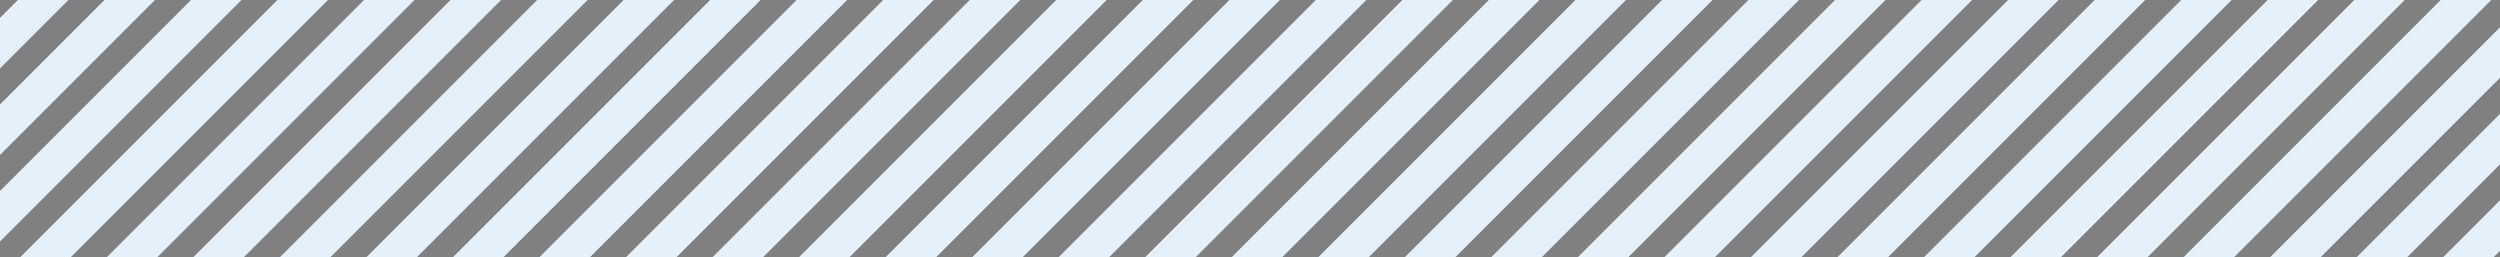 <svg xmlns="http://www.w3.org/2000/svg" xmlns:xlink="http://www.w3.org/1999/xlink" id="_&#x30EC;&#x30A4;&#x30E4;&#x30FC;_1" data-name="&#x30EC;&#x30A4;&#x30E4;&#x30FC; 1" width="350" height="36" viewBox="0 0 350 36"><rect x="0" y="0" width="350" height="36" fill="#808080" stroke="none"/><defs><clipPath id="clippath"><circle cx="193.97" cy="-396.92" r="360.47" style="fill: none; stroke: #fff; stroke-miterlimit: 10;"></circle></clipPath><clipPath id="clippath-1"><rect x="-208.48" y="-.24" width="766.97" height="36.24" style="fill: none;"></rect></clipPath></defs><g><g style="clip-path: url(#clippath); fill: none;"><g><rect x="-567.76" y="-383.7" width="1086.8" height=".78" transform="translate(263.91 -129.5) rotate(-45)" style="fill: #004881;"></rect><rect x="-561.79" y="-377.73" width="1086.8" height=".78" transform="translate(261.44 -123.53) rotate(-45)" style="fill: #004881;"></rect><rect x="-555.82" y="-371.76" width="1086.8" height=".78" transform="translate(258.96 -117.56) rotate(-45)" style="fill: #004881;"></rect><rect x="-549.85" y="-365.8" width="1086.8" height=".78" transform="translate(256.49 -111.59) rotate(-45)" style="fill: #004881;"></rect><rect x="-543.88" y="-359.83" width="1086.8" height=".78" transform="translate(254.02 -105.62) rotate(-45)" style="fill: #004881;"></rect><rect x="-537.91" y="-353.86" width="1086.8" height=".78" transform="translate(251.55 -99.65) rotate(-45)" style="fill: #004881;"></rect><rect x="-531.94" y="-347.89" width="1086.8" height=".78" transform="translate(249.07 -93.68) rotate(-45)" style="fill: #004881;"></rect><rect x="-525.98" y="-341.92" width="1086.8" height=".78" transform="translate(246.6 -87.71) rotate(-45)" style="fill: #004881;"></rect><rect x="-520.01" y="-335.95" width="1086.8" height=".78" transform="translate(244.16 -81.77) rotate(-45.01)" style="fill: #004881;"></rect><rect x="-514.04" y="-329.98" width="1086.8" height=".78" transform="translate(241.68 -75.8) rotate(-45.01)" style="fill: #004881;"></rect><rect x="-508.07" y="-324.01" width="1086.8" height=".78" transform="translate(239.21 -69.83) rotate(-45.01)" style="fill: #004881;"></rect><rect x="-502.1" y="-318.04" width="1086.8" height=".78" transform="translate(236.74 -63.86) rotate(-45.01)" style="fill: #004881;"></rect><rect x="-496.13" y="-312.07" width="1086.8" height=".78" transform="translate(234.27 -57.89) rotate(-45.01)" style="fill: #004881;"></rect><rect x="-490.16" y="-306.1" width="1086.8" height=".78" transform="translate(231.79 -51.92) rotate(-45.01)" style="fill: #004881;"></rect><rect x="-484.19" y="-300.13" width="1086.8" height=".78" transform="translate(229.32 -45.95) rotate(-45.01)" style="fill: #004881;"></rect><rect x="-478.22" y="-294.16" width="1086.8" height=".78" transform="translate(226.85 -39.98) rotate(-45.01)" style="fill: #004881;"></rect><rect x="-472.25" y="-288.19" width="1086.8" height=".78" transform="translate(224.35 -33.99) rotate(-45)" style="fill: #004881;"></rect><rect x="-466.28" y="-282.22" width="1086.8" height=".78" transform="translate(221.87 -28.02) rotate(-45)" style="fill: #004881;"></rect><rect x="-460.31" y="-276.25" width="1086.8" height=".78" transform="translate(219.4 -22.05) rotate(-45)" style="fill: #004881;"></rect><rect x="-454.34" y="-270.28" width="1086.8" height=".78" transform="translate(216.93 -16.08) rotate(-45)" style="fill: #004881;"></rect><rect x="-448.37" y="-264.31" width="1086.8" height=".78" transform="translate(214.46 -10.11) rotate(-45)" style="fill: #004881;"></rect><rect x="-442.4" y="-258.35" width="1086.8" height=".78" transform="translate(211.98 -4.14) rotate(-45)" style="fill: #004881;"></rect><rect x="-436.43" y="-252.38" width="1086.8" height=".78" transform="translate(209.54 1.82) rotate(-45.01)" style="fill: #004881;"></rect><rect x="-430.46" y="-246.41" width="1086.8" height=".78" transform="translate(207.07 7.79) rotate(-45.01)" style="fill: #004881;"></rect><rect x="-424.5" y="-240.44" width="1086.8" height=".78" transform="translate(204.6 13.76) rotate(-45.01)" style="fill: #004881;"></rect><rect x="-418.53" y="-234.47" width="1086.8" height=".78" transform="translate(202.12 19.73) rotate(-45.01)" style="fill: #004881;"></rect><rect x="-412.56" y="-228.5" width="1086.8" height=".78" transform="translate(199.65 25.7) rotate(-45.01)" style="fill: #004881;"></rect><rect x="-406.59" y="-222.53" width="1086.8" height=".78" transform="translate(197.18 31.67) rotate(-45.01)" style="fill: #004881;"></rect><rect x="-400.62" y="-216.56" width="1086.8" height=".78" transform="translate(194.71 37.64) rotate(-45.01)" style="fill: #004881;"></rect><rect x="-394.65" y="-210.59" width="1086.8" height=".78" transform="translate(192.23 43.61) rotate(-45.01)" style="fill: #004881;"></rect><rect x="-388.68" y="-204.62" width="1086.8" height=".78" transform="translate(189.76 49.58) rotate(-45.01)" style="fill: #004881;"></rect><rect x="-382.71" y="-198.65" width="1086.8" height=".78" transform="translate(187.26 55.55) rotate(-45)" style="fill: #004881;"></rect><rect x="-376.74" y="-192.68" width="1086.8" height=".78" transform="translate(184.79 61.52) rotate(-45)" style="fill: #004881;"></rect><rect x="-370.77" y="-186.71" width="1086.8" height=".78" transform="translate(182.31 67.49) rotate(-45)" style="fill: #004881;"></rect><rect x="-364.8" y="-180.74" width="1086.8" height=".78" transform="translate(179.84 73.46) rotate(-45)" style="fill: #004881;"></rect><rect x="-358.83" y="-174.77" width="1086.8" height=".78" transform="translate(177.37 79.43) rotate(-45)" style="fill: #004881;"></rect><rect x="-352.86" y="-168.8" width="1086.8" height=".78" transform="translate(174.92 85.4) rotate(-45.01)" style="fill: #004881;"></rect><rect x="-346.89" y="-162.83" width="1086.8" height=".78" transform="translate(172.45 91.37) rotate(-45.01)" style="fill: #004881;"></rect><rect x="-340.92" y="-156.87" width="1086.8" height=".78" transform="translate(169.98 97.34) rotate(-45.01)" style="fill: #004881;"></rect><rect x="-334.95" y="-150.9" width="1086.8" height=".78" transform="translate(167.51 103.31) rotate(-45.01)" style="fill: #004881;"></rect><rect x="-328.98" y="-144.93" width="1086.8" height=".78" transform="translate(165.03 109.28) rotate(-45.01)" style="fill: #004881;"></rect><rect x="-323.01" y="-138.96" width="1086.8" height=".78" transform="translate(162.56 115.26) rotate(-45.01)" style="fill: #004881;"></rect><rect x="-317.05" y="-132.99" width="1086.8" height=".78" transform="translate(160.09 121.23) rotate(-45.01)" style="fill: #004881;"></rect><rect x="-311.08" y="-127.02" width="1086.8" height=".78" transform="translate(157.62 127.2) rotate(-45.01)" style="fill: #004881;"></rect><rect x="-305.11" y="-121.05" width="1086.8" height=".78" transform="translate(155.14 133.17) rotate(-45.01)" style="fill: #004881;"></rect><rect x="-299.14" y="-115.08" width="1086.8" height=".78" transform="translate(152.64 139.13) rotate(-45)" style="fill: #004881;"></rect><rect x="-293.17" y="-109.11" width="1086.8" height=".78" transform="translate(150.17 145.1) rotate(-45)" style="fill: #004881;"></rect><rect x="-287.2" y="-103.14" width="1086.8" height=".78" transform="translate(147.7 151.07) rotate(-45)" style="fill: #004881;"></rect><rect x="-281.23" y="-97.17" width="1086.8" height=".78" transform="translate(145.22 157.03) rotate(-45)" style="fill: #004881;"></rect><rect x="-275.26" y="-91.2" width="1086.8" height=".78" transform="translate(142.75 163) rotate(-45)" style="fill: #004881;"></rect><rect x="-269.29" y="-85.23" width="1086.8" height=".78" transform="translate(140.28 168.97) rotate(-45)" style="fill: #004881;"></rect><rect x="-263.32" y="-79.26" width="1086.8" height=".78" transform="translate(137.81 174.94) rotate(-45)" style="fill: #004881;"></rect><rect x="-257.35" y="-73.29" width="1086.8" height=".78" transform="translate(135.33 180.91) rotate(-45)" style="fill: #004881;"></rect><rect x="-251.38" y="-67.32" width="1086.8" height=".78" transform="translate(132.86 186.88) rotate(-45)" style="fill: #004881;"></rect><rect x="-245.41" y="-61.35" width="1086.8" height=".78" transform="translate(130.42 192.87) rotate(-45.01)" style="fill: #004881;"></rect><rect x="-239.44" y="-55.38" width="1086.8" height=".78" transform="translate(127.94 198.84) rotate(-45.01)" style="fill: #004881;"></rect><rect x="-233.47" y="-49.42" width="1086.8" height=".78" transform="translate(125.47 204.81) rotate(-45.01)" style="fill: #004881;"></rect><rect x="-227.5" y="-43.45" width="1086.8" height=".78" transform="translate(123 210.78) rotate(-45.01)" style="fill: #004881;"></rect><rect x="-221.53" y="-37.48" width="1086.8" height=".78" transform="translate(120.53 216.75) rotate(-45.01)" style="fill: #004881;"></rect><rect x="-215.56" y="-31.51" width="1086.8" height=".78" transform="translate(118.05 222.72) rotate(-45.01)" style="fill: #004881;"></rect><rect x="-209.6" y="-25.54" width="1086.8" height=".78" transform="translate(115.55 228.67) rotate(-45)" style="fill: #004881;"></rect><rect x="-203.63" y="-19.57" width="1086.8" height=".78" transform="translate(113.09 234.65) rotate(-45)" style="fill: #004881;"></rect><rect x="-197.66" y="-13.6" width="1086.8" height=".78" transform="translate(110.61 240.61) rotate(-45)" style="fill: #004881;"></rect><rect x="-191.69" y="-7.63" width="1086.8" height=".78" transform="translate(108.13 246.58) rotate(-45)" style="fill: #004881;"></rect><rect x="-185.72" y="-1.66" width="1086.8" height=".78" transform="translate(105.66 252.55) rotate(-45)" style="fill: #004881;"></rect><rect x="-179.75" y="4.31" width="1086.8" height=".78" transform="translate(103.19 258.51) rotate(-45)" style="fill: #004881;"></rect><rect x="-173.78" y="10.28" width="1086.8" height=".78" transform="translate(100.72 264.48) rotate(-45)" style="fill: #004881;"></rect><rect x="-167.81" y="16.25" width="1086.8" height=".78" transform="translate(98.24 270.45) rotate(-45)" style="fill: #004881;"></rect><rect x="-161.84" y="22.22" width="1086.8" height=".78" transform="translate(95.77 276.42) rotate(-45)" style="fill: #004881;"></rect><rect x="-155.87" y="28.19" width="1086.8" height=".78" transform="translate(93.33 282.43) rotate(-45.01)" style="fill: #004881;"></rect><rect x="-149.9" y="34.16" width="1086.8" height=".78" transform="translate(90.86 288.4) rotate(-45.01)" style="fill: #004881;"></rect><rect x="-143.93" y="40.13" width="1086.8" height=".78" transform="translate(88.38 294.37) rotate(-45.01)" style="fill: #004881;"></rect><rect x="-140.59" y="48.69" width="1086.8" height=".78" transform="translate(83.31 299.24) rotate(-45.01)" style="fill: #004881;"></rect><rect x="-137.24" y="57.25" width="1086.8" height=".78" transform="translate(78.2 304.07) rotate(-45)" style="fill: #004881;"></rect><rect x="-133.9" y="65.81" width="1086.8" height=".78" transform="translate(73.13 308.95) rotate(-45)" style="fill: #004881;"></rect><rect x="-130.56" y="74.37" width="1086.8" height=".78" transform="translate(68.08 313.86) rotate(-45.01)" style="fill: #004881;"></rect><rect x="-127.21" y="82.93" width="1086.8" height=".78" transform="translate(63.01 318.73) rotate(-45.01)" style="fill: #004881;"></rect></g></g><circle cx="193.97" cy="-396.92" r="360.47" style="fill: none; stroke: #fff; stroke-miterlimit: 10;"></circle></g><g style="clip-path: url(#clippath-1); fill: none;"><g><rect x="-42.1" y="15.31" width="60.66" height="5" transform="translate(-16.04 -3.11) rotate(-45)" style="fill: #e4f1fb;"></rect><rect x="-29.99" y="15.31" width="60.66" height="5" transform="translate(-12.49 5.46) rotate(-45)" style="fill: #e4f1fb;"></rect><rect x="-17.88" y="15.31" width="60.66" height="5" transform="translate(-8.94 14.02) rotate(-45)" style="fill: #e4f1fb;"></rect><rect x="-5.76" y="15.31" width="60.66" height="5" transform="translate(-5.4 22.59) rotate(-45)" style="fill: #e4f1fb;"></rect><rect x="6.35" y="15.31" width="60.66" height="5" transform="translate(-1.85 31.16) rotate(-45)" style="fill: #e4f1fb;"></rect><rect x="18.47" y="15.31" width="60.66" height="5" transform="translate(1.7 39.72) rotate(-45)" style="fill: #e4f1fb;"></rect><rect x="30.58" y="15.31" width="60.66" height="5" transform="translate(5.25 48.29) rotate(-45)" style="fill: #e4f1fb;"></rect><rect x="42.7" y="15.31" width="60.66" height="5" transform="translate(8.8 56.85) rotate(-45)" style="fill: #e4f1fb;"></rect><rect x="54.81" y="15.31" width="60.66" height="5" transform="translate(12.35 65.42) rotate(-45)" style="fill: #e4f1fb;"></rect><rect x="66.93" y="15.31" width="60.66" height="5" transform="translate(15.89 73.99) rotate(-45)" style="fill: #e4f1fb;"></rect><rect x="79.04" y="15.31" width="60.66" height="5" transform="translate(19.44 82.55) rotate(-45)" style="fill: #e4f1fb;"></rect><rect x="91.15" y="15.31" width="60.66" height="5" transform="translate(22.99 91.12) rotate(-45)" style="fill: #e4f1fb;"></rect><rect x="103.27" y="15.31" width="60.66" height="5" transform="translate(26.54 99.68) rotate(-45)" style="fill: #e4f1fb;"></rect><rect x="115.38" y="15.31" width="60.66" height="5" transform="translate(30.09 108.25) rotate(-45)" style="fill: #e4f1fb;"></rect><rect x="127.5" y="15.31" width="60.66" height="5" transform="translate(33.64 116.82) rotate(-45)" style="fill: #e4f1fb;"></rect><rect x="139.61" y="15.31" width="60.66" height="5" transform="translate(37.18 125.38) rotate(-45)" style="fill: #e4f1fb;"></rect><rect x="151.73" y="15.31" width="60.66" height="5" transform="translate(40.73 133.95) rotate(-45)" style="fill: #e4f1fb;"></rect><rect x="163.84" y="15.31" width="60.66" height="5" transform="translate(44.28 142.51) rotate(-45)" style="fill: #e4f1fb;"></rect><rect x="175.95" y="15.31" width="60.66" height="5" transform="translate(47.83 151.08) rotate(-45)" style="fill: #e4f1fb;"></rect><rect x="188.07" y="15.31" width="60.66" height="5" transform="translate(51.38 159.65) rotate(-45)" style="fill: #e4f1fb;"></rect><rect x="200.18" y="15.31" width="60.66" height="5" transform="translate(54.92 168.21) rotate(-45)" style="fill: #e4f1fb;"></rect><rect x="212.3" y="15.31" width="60.66" height="5" transform="translate(58.47 176.78) rotate(-45)" style="fill: #e4f1fb;"></rect><rect x="224.41" y="15.31" width="60.66" height="5" transform="translate(62.02 185.35) rotate(-45)" style="fill: #e4f1fb;"></rect><rect x="236.53" y="15.31" width="60.66" height="5" transform="translate(65.57 193.91) rotate(-45)" style="fill: #e4f1fb;"></rect><rect x="248.64" y="15.31" width="60.66" height="5" transform="translate(69.12 202.48) rotate(-45)" style="fill: #e4f1fb;"></rect><rect x="260.76" y="15.31" width="60.66" height="5" transform="translate(72.67 211.04) rotate(-45)" style="fill: #e4f1fb;"></rect><rect x="272.87" y="15.31" width="60.66" height="5" transform="translate(76.21 219.61) rotate(-45)" style="fill: #e4f1fb;"></rect><rect x="284.98" y="15.31" width="60.66" height="5" transform="translate(79.76 228.18) rotate(-45)" style="fill: #e4f1fb;"></rect><rect x="297.1" y="15.31" width="60.66" height="5" transform="translate(83.31 236.74) rotate(-45)" style="fill: #e4f1fb;"></rect><rect x="309.21" y="15.31" width="60.66" height="5" transform="translate(86.86 245.31) rotate(-45)" style="fill: #e4f1fb;"></rect><rect x="321.33" y="15.31" width="60.66" height="5" transform="translate(90.41 253.88) rotate(-45)" style="fill: #e4f1fb;"></rect><rect x="333.44" y="15.31" width="60.66" height="5" transform="translate(93.95 262.44) rotate(-45)" style="fill: #e4f1fb;"></rect></g></g></svg>